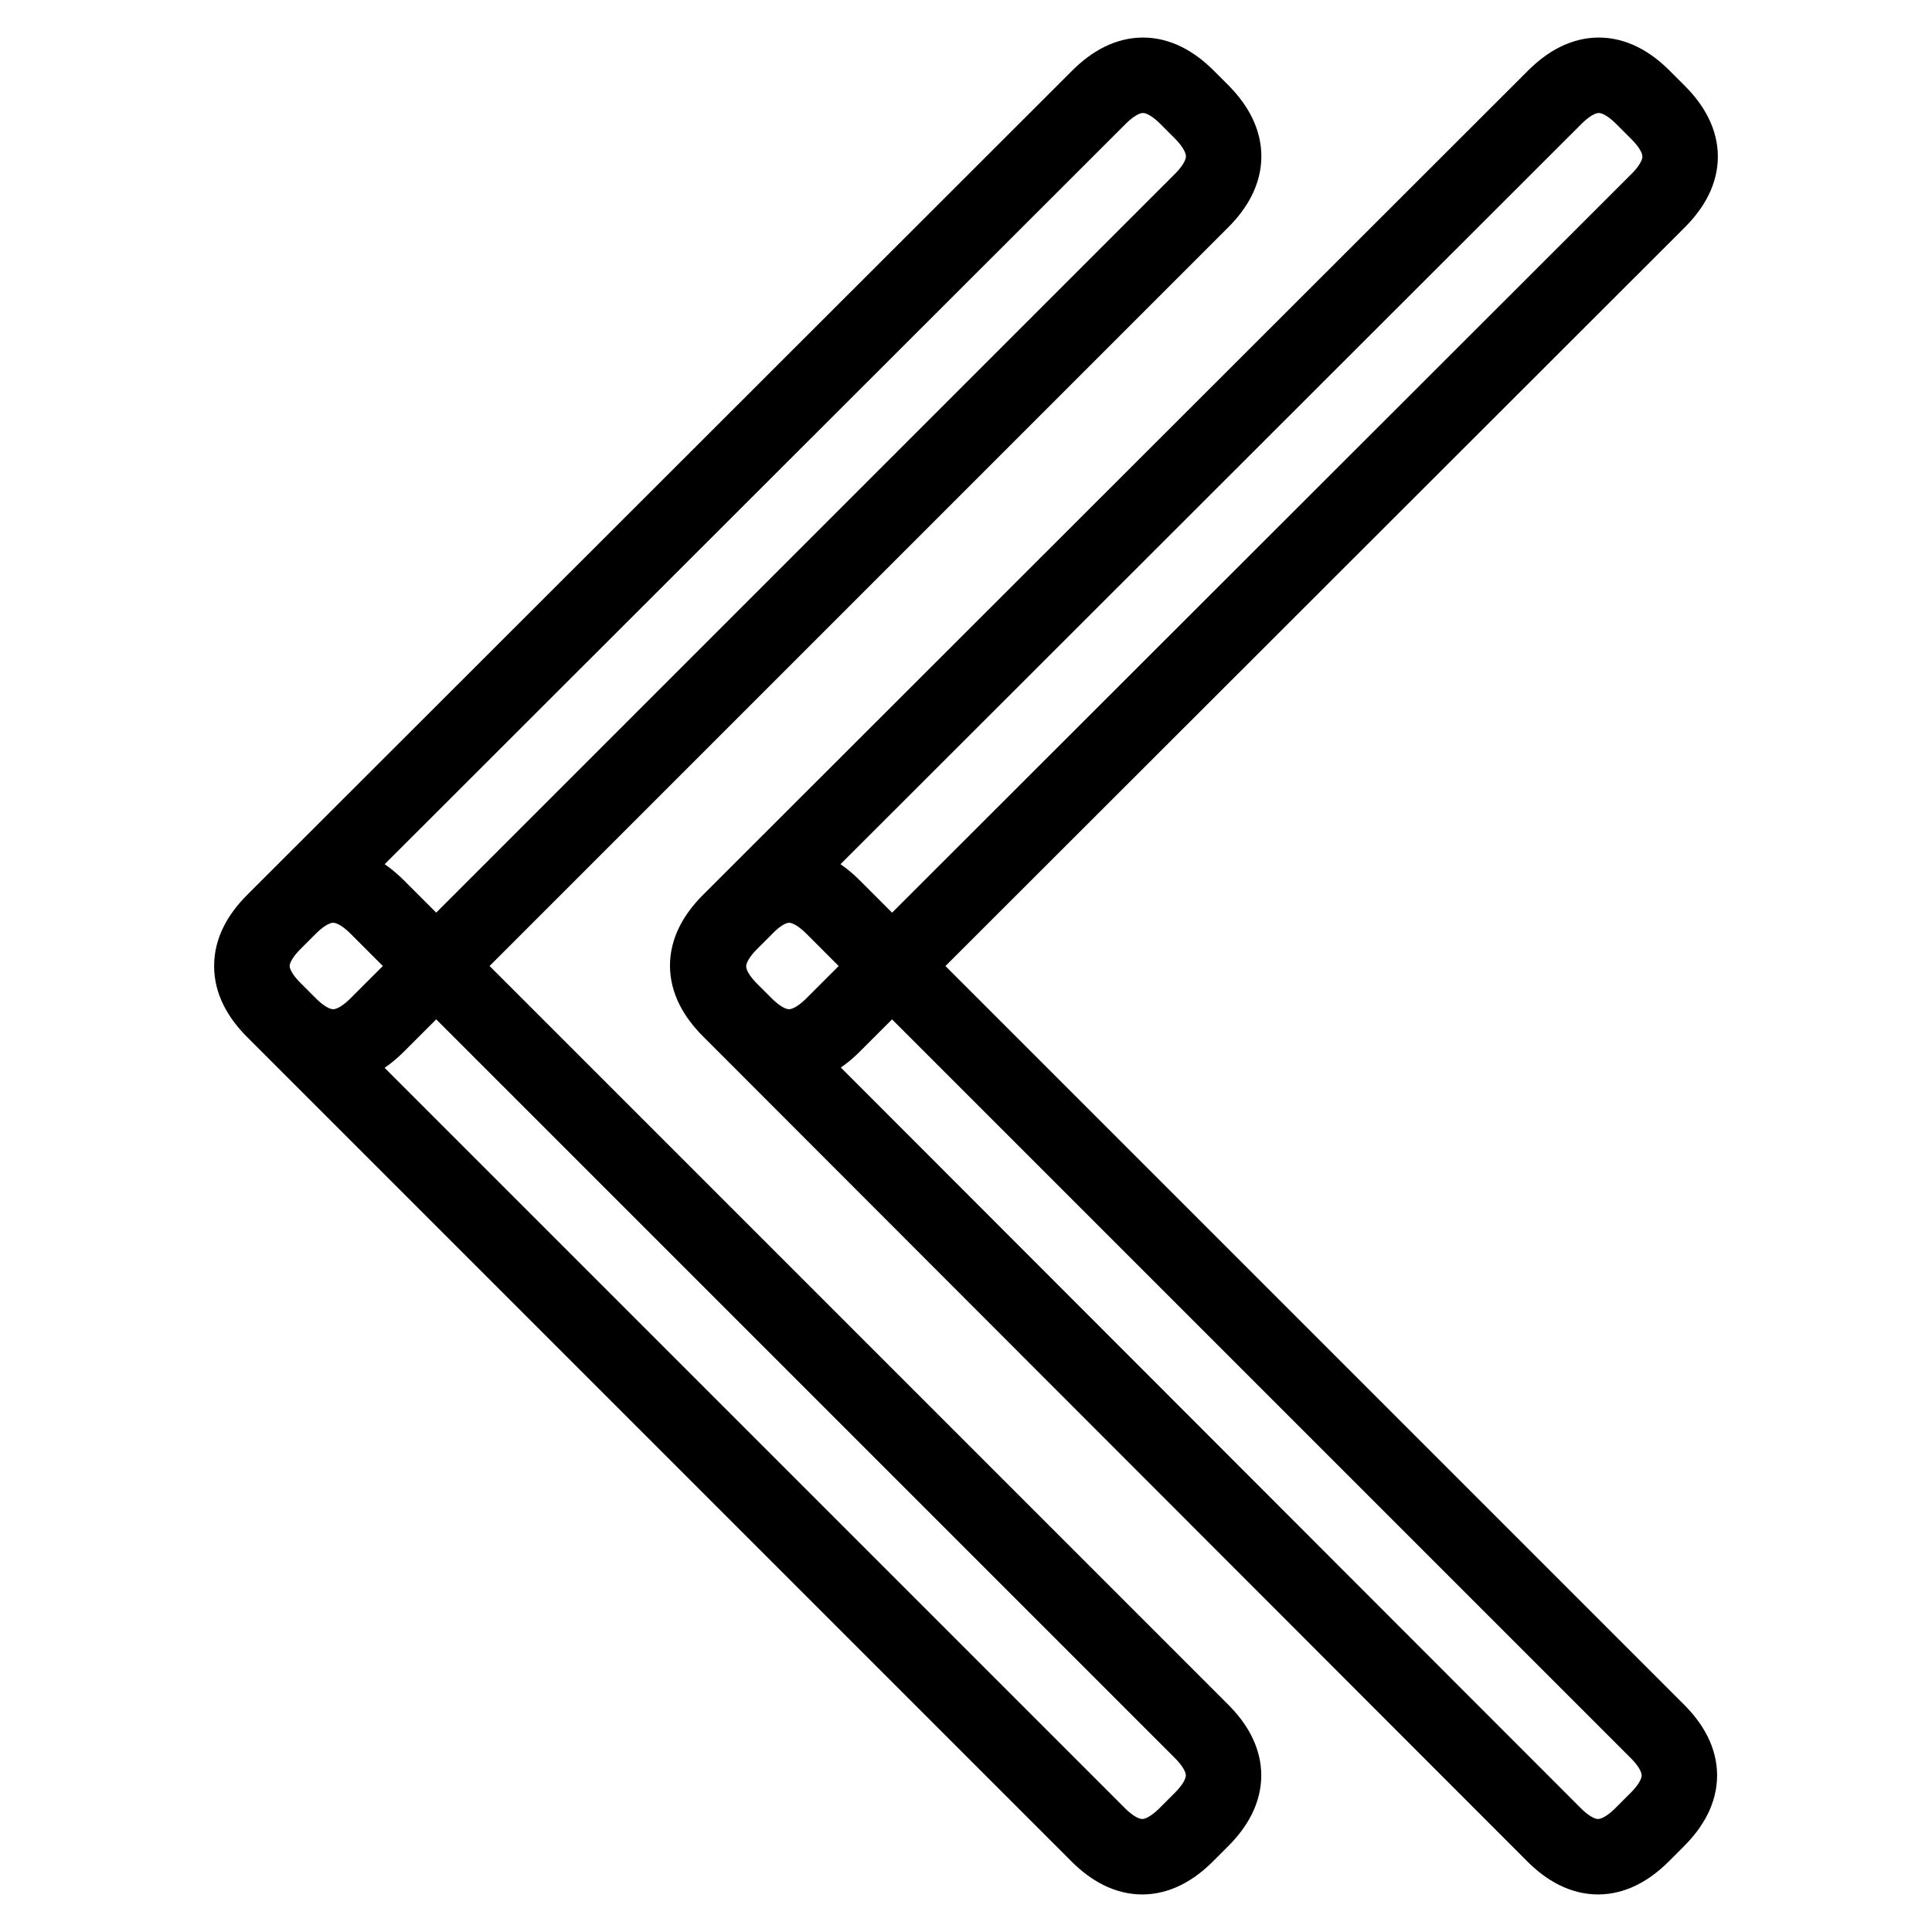 <?xml version="1.0" encoding="utf-8"?>
<!-- Svg Vector Icons : http://www.onlinewebfonts.com/icon -->
<!DOCTYPE svg PUBLIC "-//W3C//DTD SVG 1.1//EN" "http://www.w3.org/Graphics/SVG/1.1/DTD/svg11.dtd">
<svg version="1.1" xmlns="http://www.w3.org/2000/svg" xmlns:xlink="http://www.w3.org/1999/xlink" x="0px" y="0px" viewBox="0 0 256 256" enable-background="new 0 0 256 256" xml:space="preserve">
<g> <path stroke-width="10" fill-opacity="0" stroke="#000000"  d="M219.7,26.6L110.4,135.8c-3.9,3.9-7.8,3.9-11.7,0l-2-2c-3.9-3.9-3.9-7.8,0-11.7L206,12.9 c3.9-3.9,7.8-3.9,11.7,0l2,2C223.6,18.8,223.6,22.7,219.7,26.6z M110.4,120.2l109.2,109.2c3.9,3.9,3.9,7.8,0,11.7l-2,2 c-3.9,3.9-7.8,3.9-11.7,0L96.8,133.9c-3.9-3.9-3.9-7.8,0-11.7l2-2C102.6,116.3,106.5,116.3,110.4,120.2z M159.2,26.6L50,135.8 c-3.9,3.9-7.8,3.9-11.7,0l-2-2c-3.9-3.9-3.9-7.8,0-11.7L145.6,12.9c3.9-3.9,7.8-3.9,11.7,0l2,2C163.1,18.8,163.1,22.7,159.2,26.6z  M50,120.2l109.2,109.2c3.9,3.9,3.9,7.8,0,11.7l-2,2c-3.9,3.9-7.8,3.9-11.7,0L36.3,133.9c-3.9-3.9-3.9-7.8,0-11.7l2-2 C42.2,116.3,46.1,116.3,50,120.2z"/></g>
</svg>